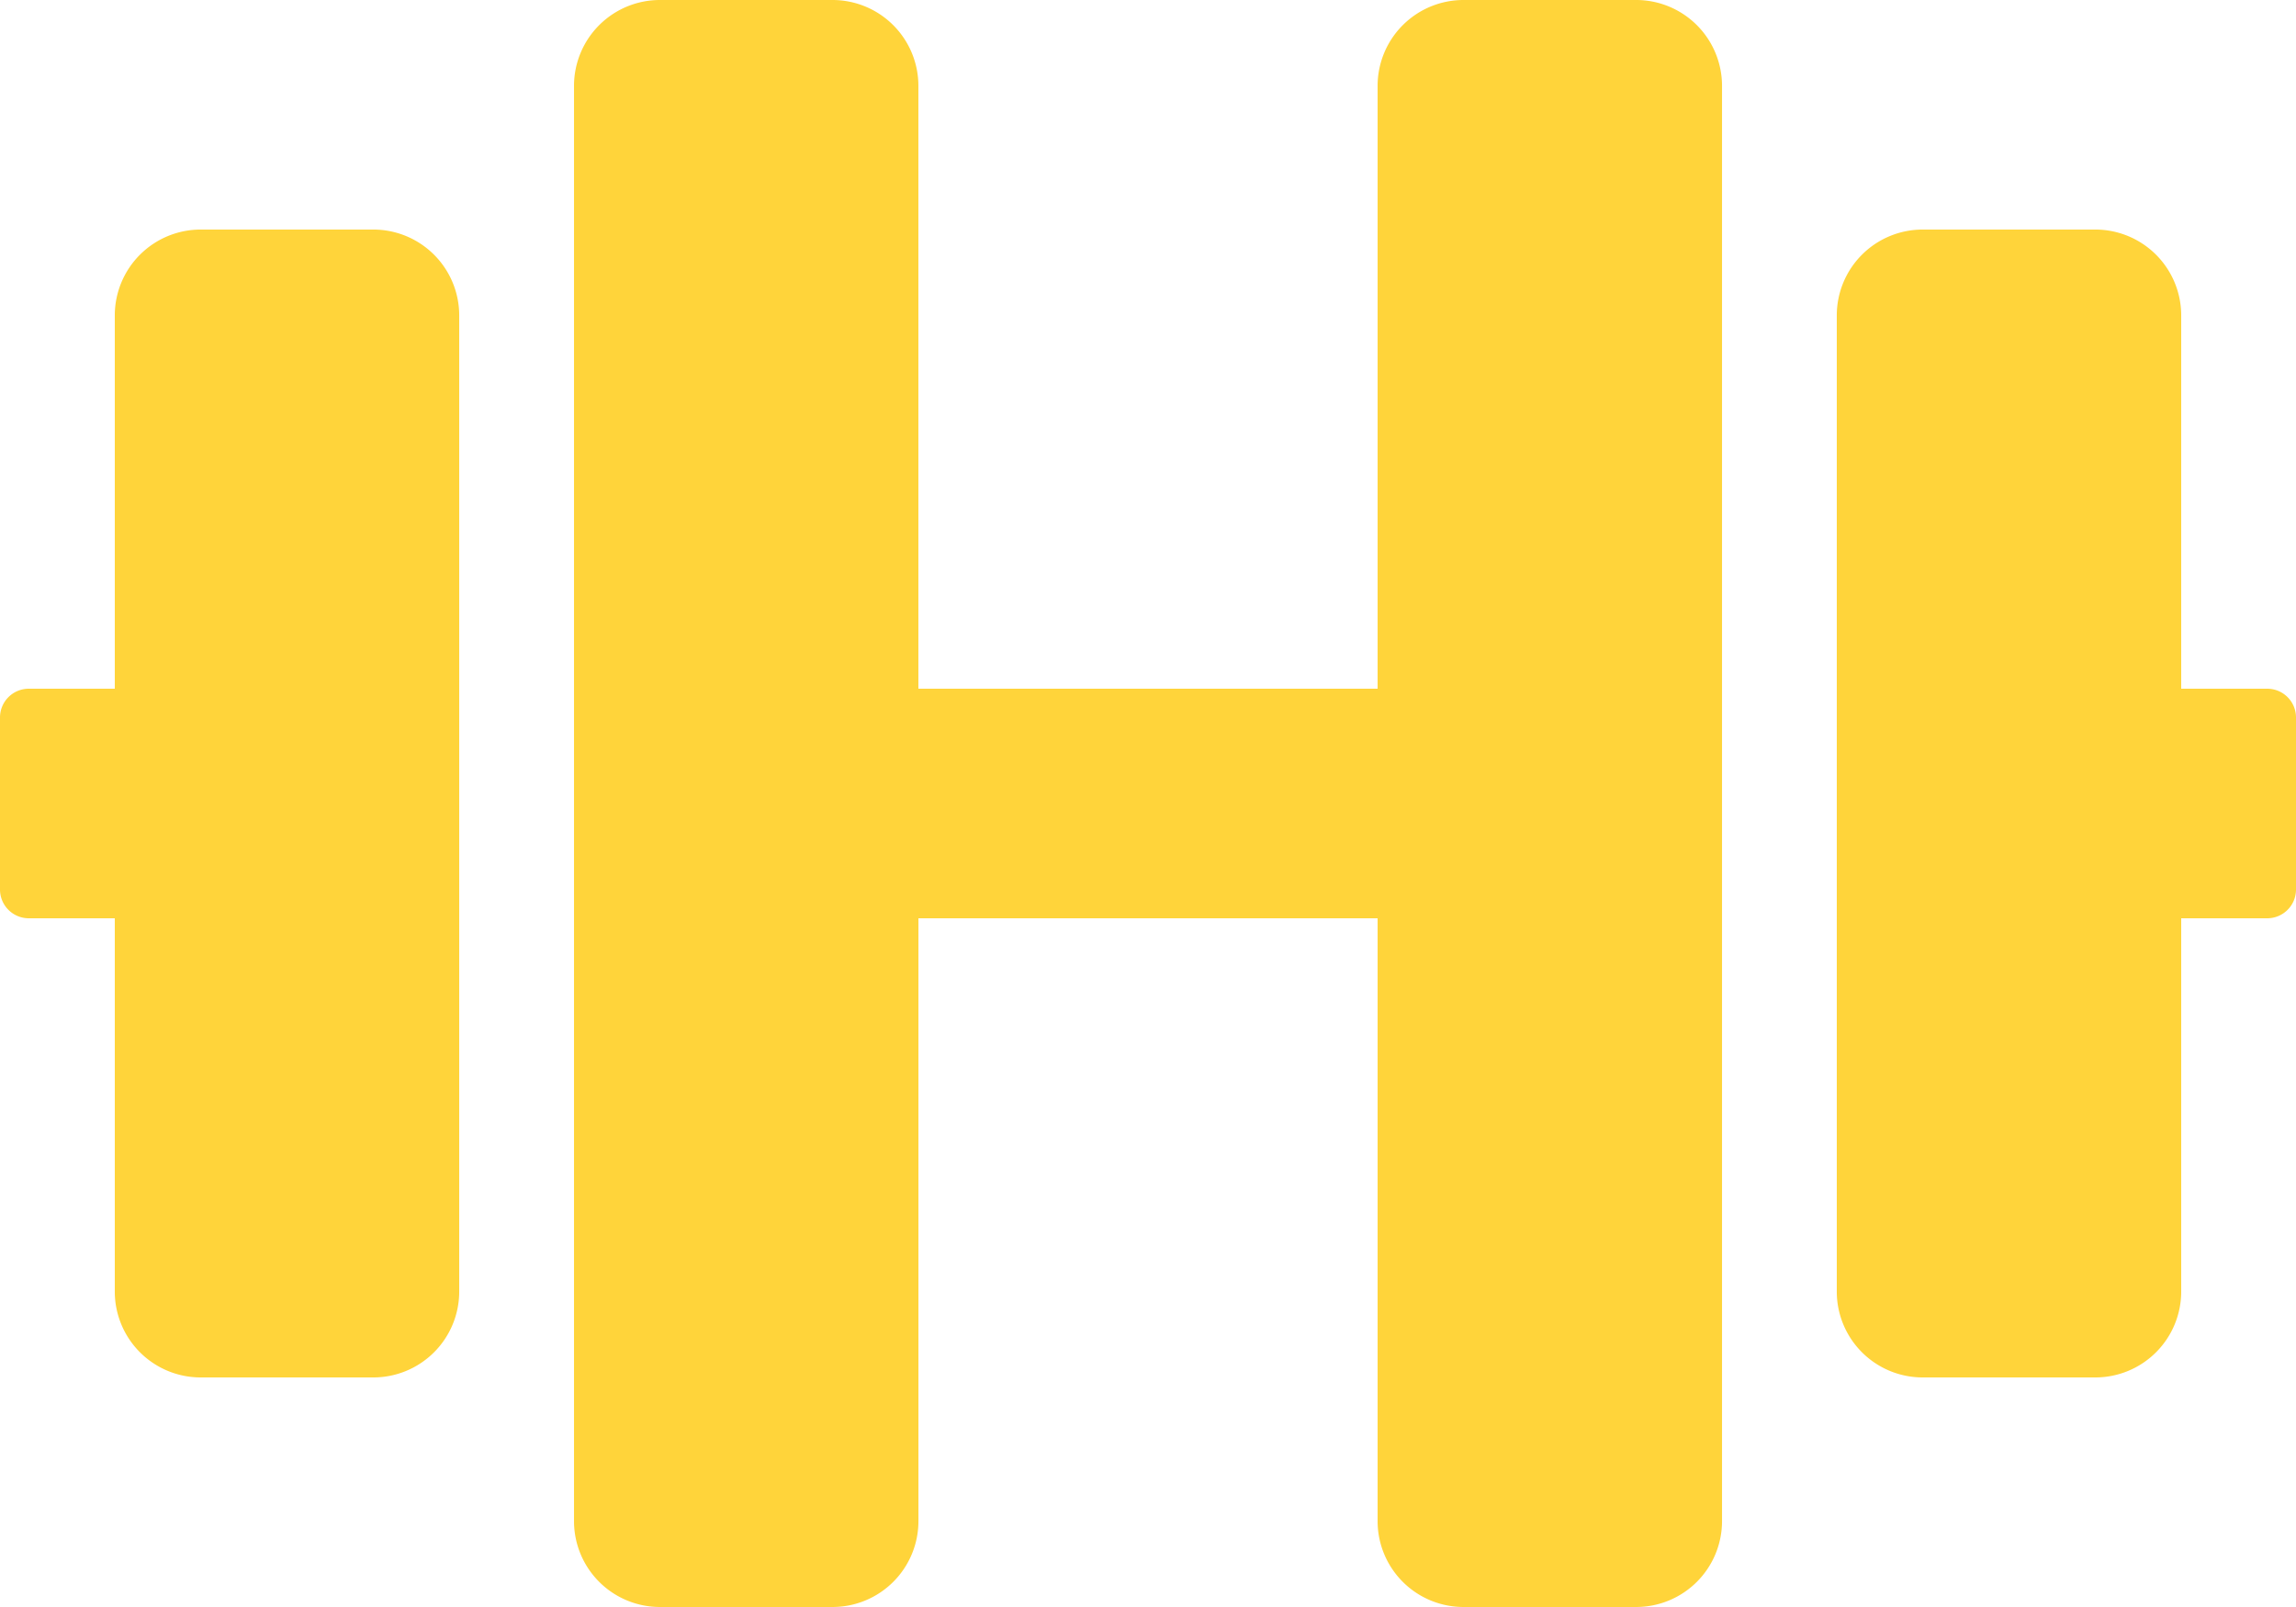 <svg xmlns="http://www.w3.org/2000/svg" width="57.143" height="40" viewBox="0 0 57.143 40"><defs><style>.a{fill:#ffd43a;}</style></defs><path class="a" d="M9.286,37.714H5a2.138,2.138,0,0,0-2.143,2.143v9.286H.714A.716.716,0,0,0,0,49.857v4.286a.716.716,0,0,0,.714.714H2.857v9.286A2.138,2.138,0,0,0,5,66.286H9.286a2.138,2.138,0,0,0,2.143-2.143V39.857A2.138,2.138,0,0,0,9.286,37.714ZM56.429,49.143H54.286V39.857a2.138,2.138,0,0,0-2.143-2.143H47.857a2.138,2.138,0,0,0-2.143,2.143V64.143a2.138,2.138,0,0,0,2.143,2.143h4.286a2.138,2.138,0,0,0,2.143-2.143V54.857h2.143a.716.716,0,0,0,.714-.714V49.857A.716.716,0,0,0,56.429,49.143ZM40.714,32H36.429a2.138,2.138,0,0,0-2.143,2.143v15H22.857v-15A2.138,2.138,0,0,0,20.714,32H16.429a2.138,2.138,0,0,0-2.143,2.143V69.857A2.138,2.138,0,0,0,16.429,72h4.286a2.138,2.138,0,0,0,2.143-2.143v-15H34.286v15A2.138,2.138,0,0,0,36.429,72h4.286a2.138,2.138,0,0,0,2.143-2.143V34.143A2.138,2.138,0,0,0,40.714,32Z" transform="translate(0 -32)"/></svg>